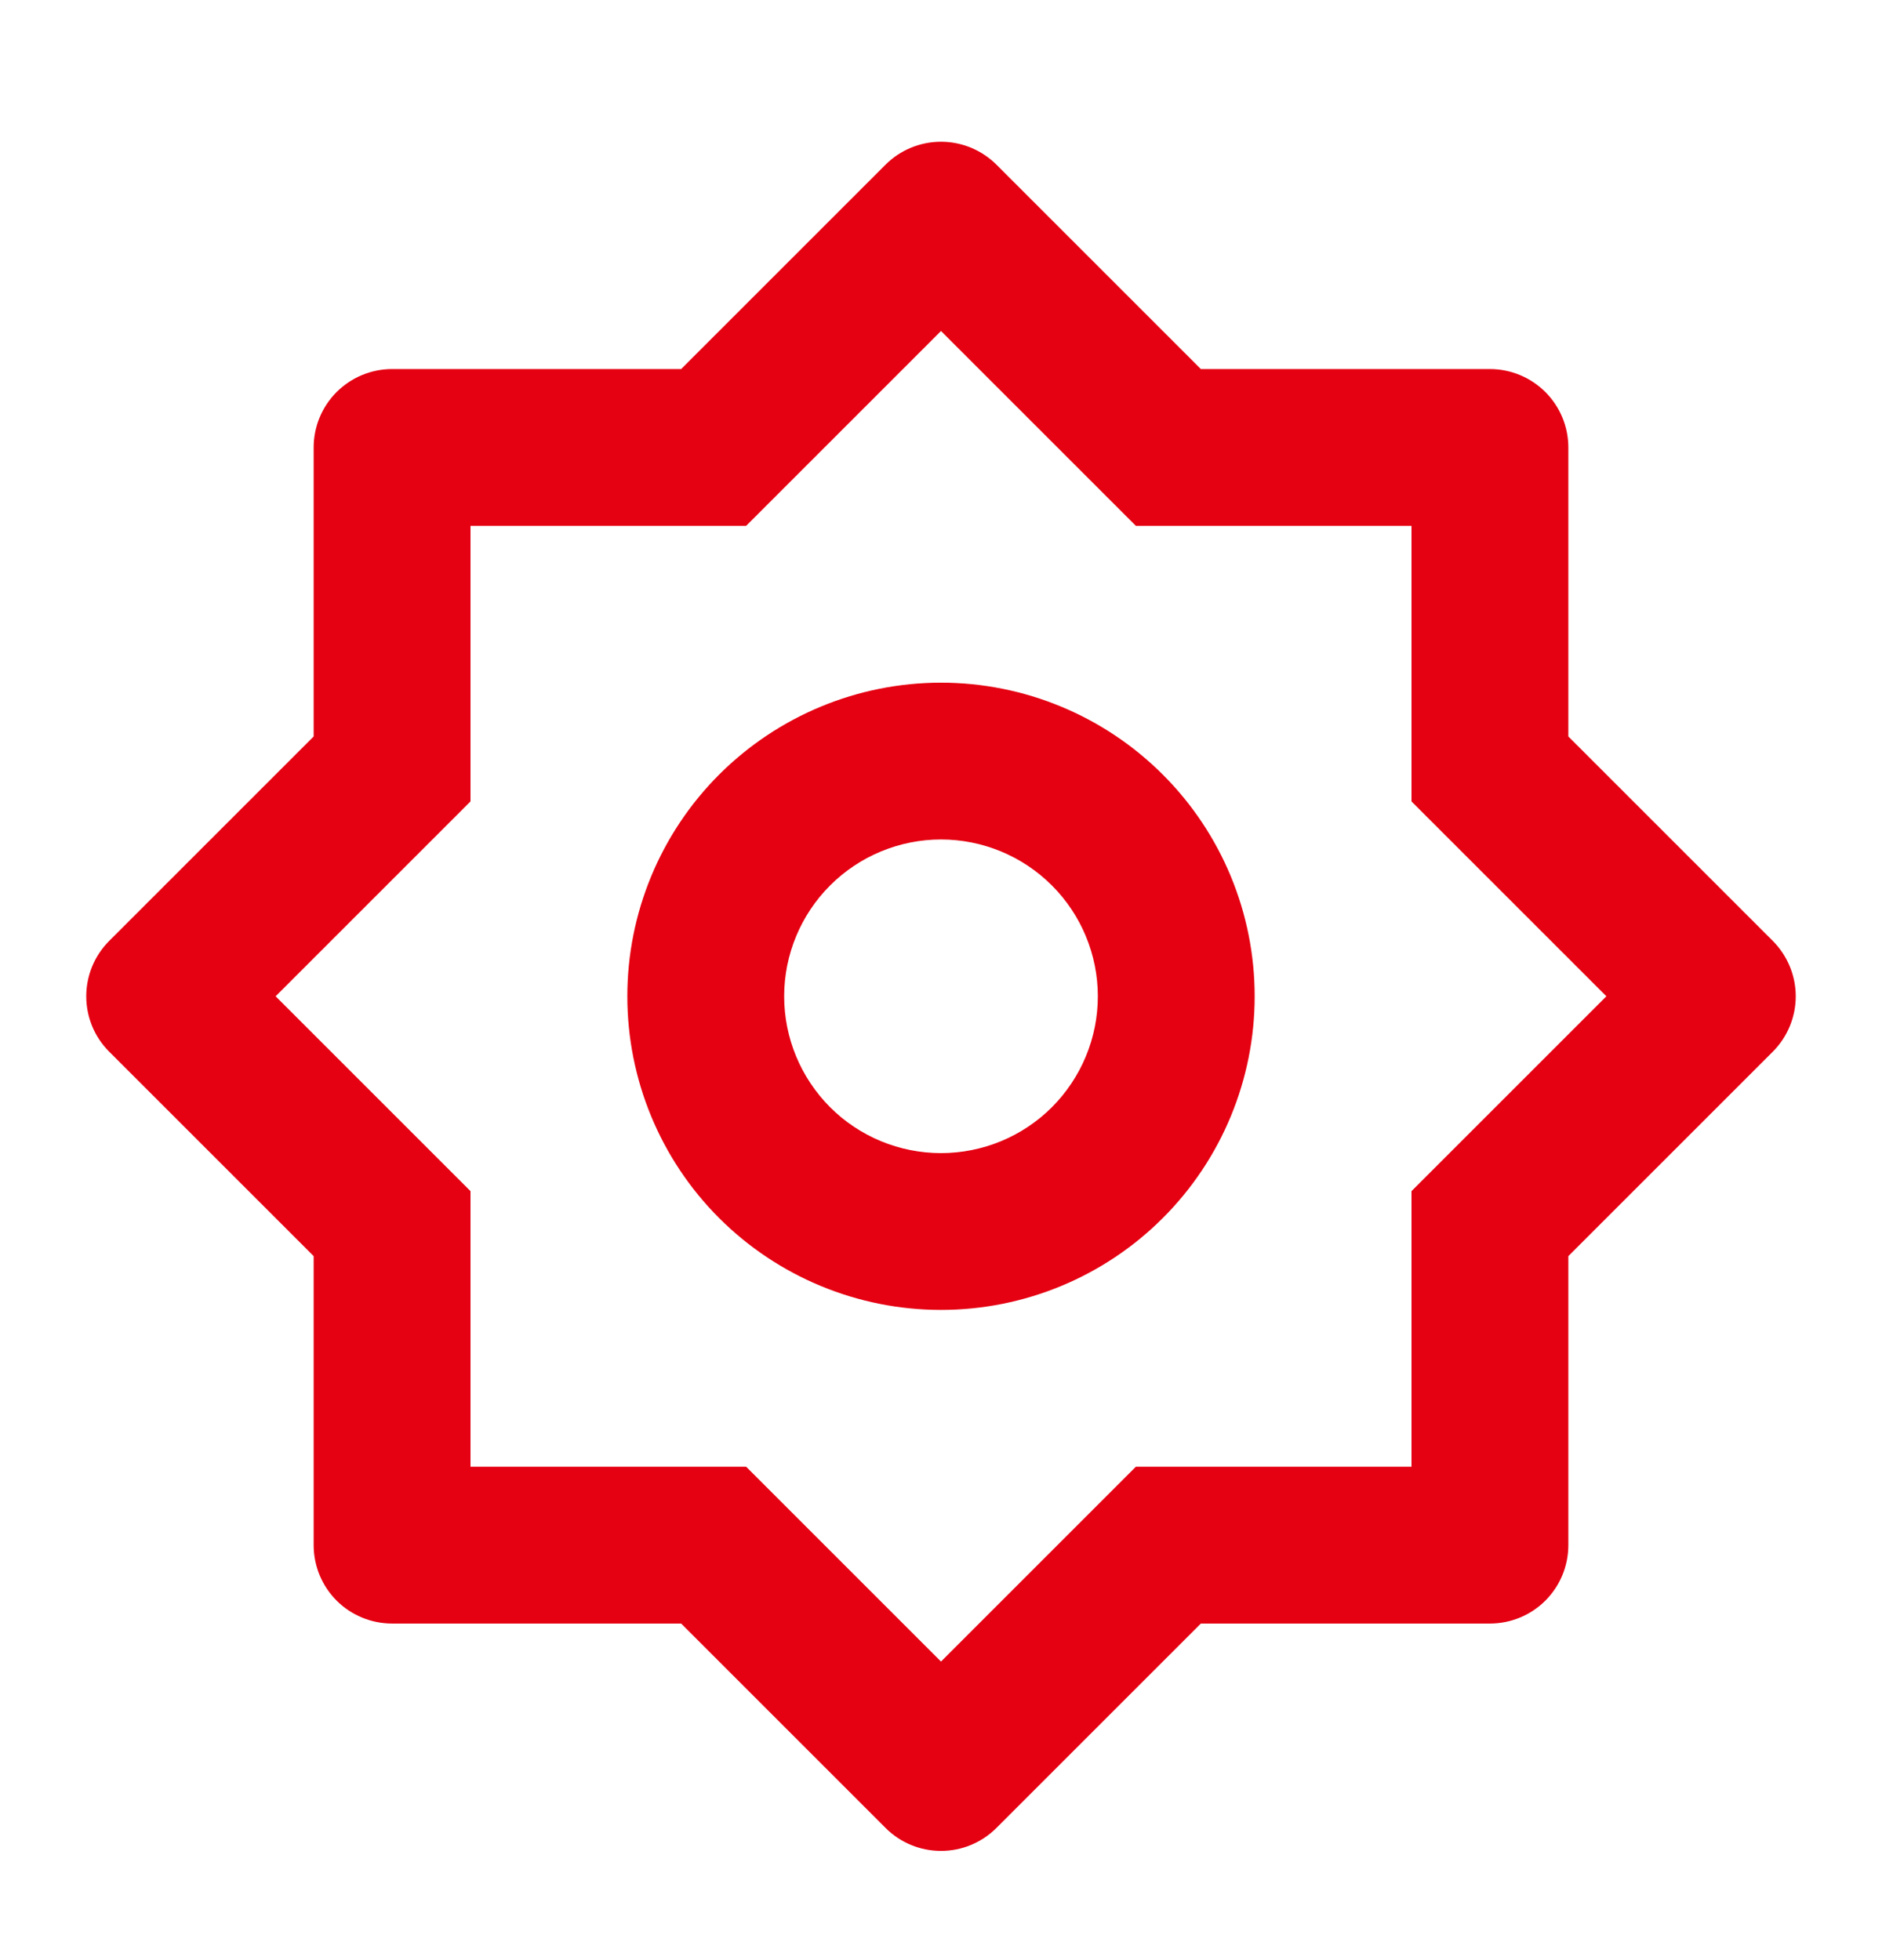 <svg width="24" height="25" viewBox="0 0 24 25" fill="none" xmlns="http://www.w3.org/2000/svg">
<path d="M8.686 4.707L11.293 2.1C11.48 1.913 11.735 1.808 12 1.808C12.265 1.808 12.519 1.913 12.707 2.1L15.314 4.707H19C19.265 4.707 19.52 4.813 19.707 5C19.895 5.188 20 5.442 20 5.707V9.393L22.607 12C22.794 12.188 22.9 12.442 22.9 12.707C22.9 12.973 22.794 13.227 22.607 13.414L20 16.021V19.707C20 19.973 19.895 20.227 19.707 20.415C19.52 20.602 19.265 20.707 19 20.707H15.314L12.707 23.314C12.519 23.502 12.265 23.607 12 23.607C11.735 23.607 11.48 23.502 11.293 23.314L8.686 20.707H5C4.735 20.707 4.48 20.602 4.293 20.415C4.105 20.227 4 19.973 4 19.707V16.021L1.393 13.414C1.205 13.227 1.1 12.973 1.1 12.707C1.1 12.442 1.205 12.188 1.393 12L4 9.393V5.707C4 5.442 4.105 5.188 4.293 5C4.48 4.813 4.735 4.707 5 4.707H8.686ZM6 6.707V10.222L3.515 12.707L6 15.192V18.707H9.515L12 21.192L14.485 18.707H18V15.192L20.485 12.707L18 10.222V6.707H14.485L12 4.222L9.515 6.707H6ZM12 16.707C10.939 16.707 9.922 16.286 9.171 15.536C8.421 14.786 8 13.768 8 12.707C8 11.646 8.421 10.629 9.171 9.879C9.922 9.129 10.939 8.707 12 8.707C13.061 8.707 14.078 9.129 14.828 9.879C15.579 10.629 16 11.646 16 12.707C16 13.768 15.579 14.786 14.828 15.536C14.078 16.286 13.061 16.707 12 16.707ZM12 14.707C12.53 14.707 13.039 14.497 13.414 14.122C13.789 13.746 14 13.238 14 12.707C14 12.177 13.789 11.668 13.414 11.293C13.039 10.918 12.53 10.707 12 10.707C11.47 10.707 10.961 10.918 10.586 11.293C10.211 11.668 10 12.177 10 12.707C10 13.238 10.211 13.746 10.586 14.122C10.961 14.497 11.47 14.707 12 14.707Z" fill="#E50012"/>
</svg>
